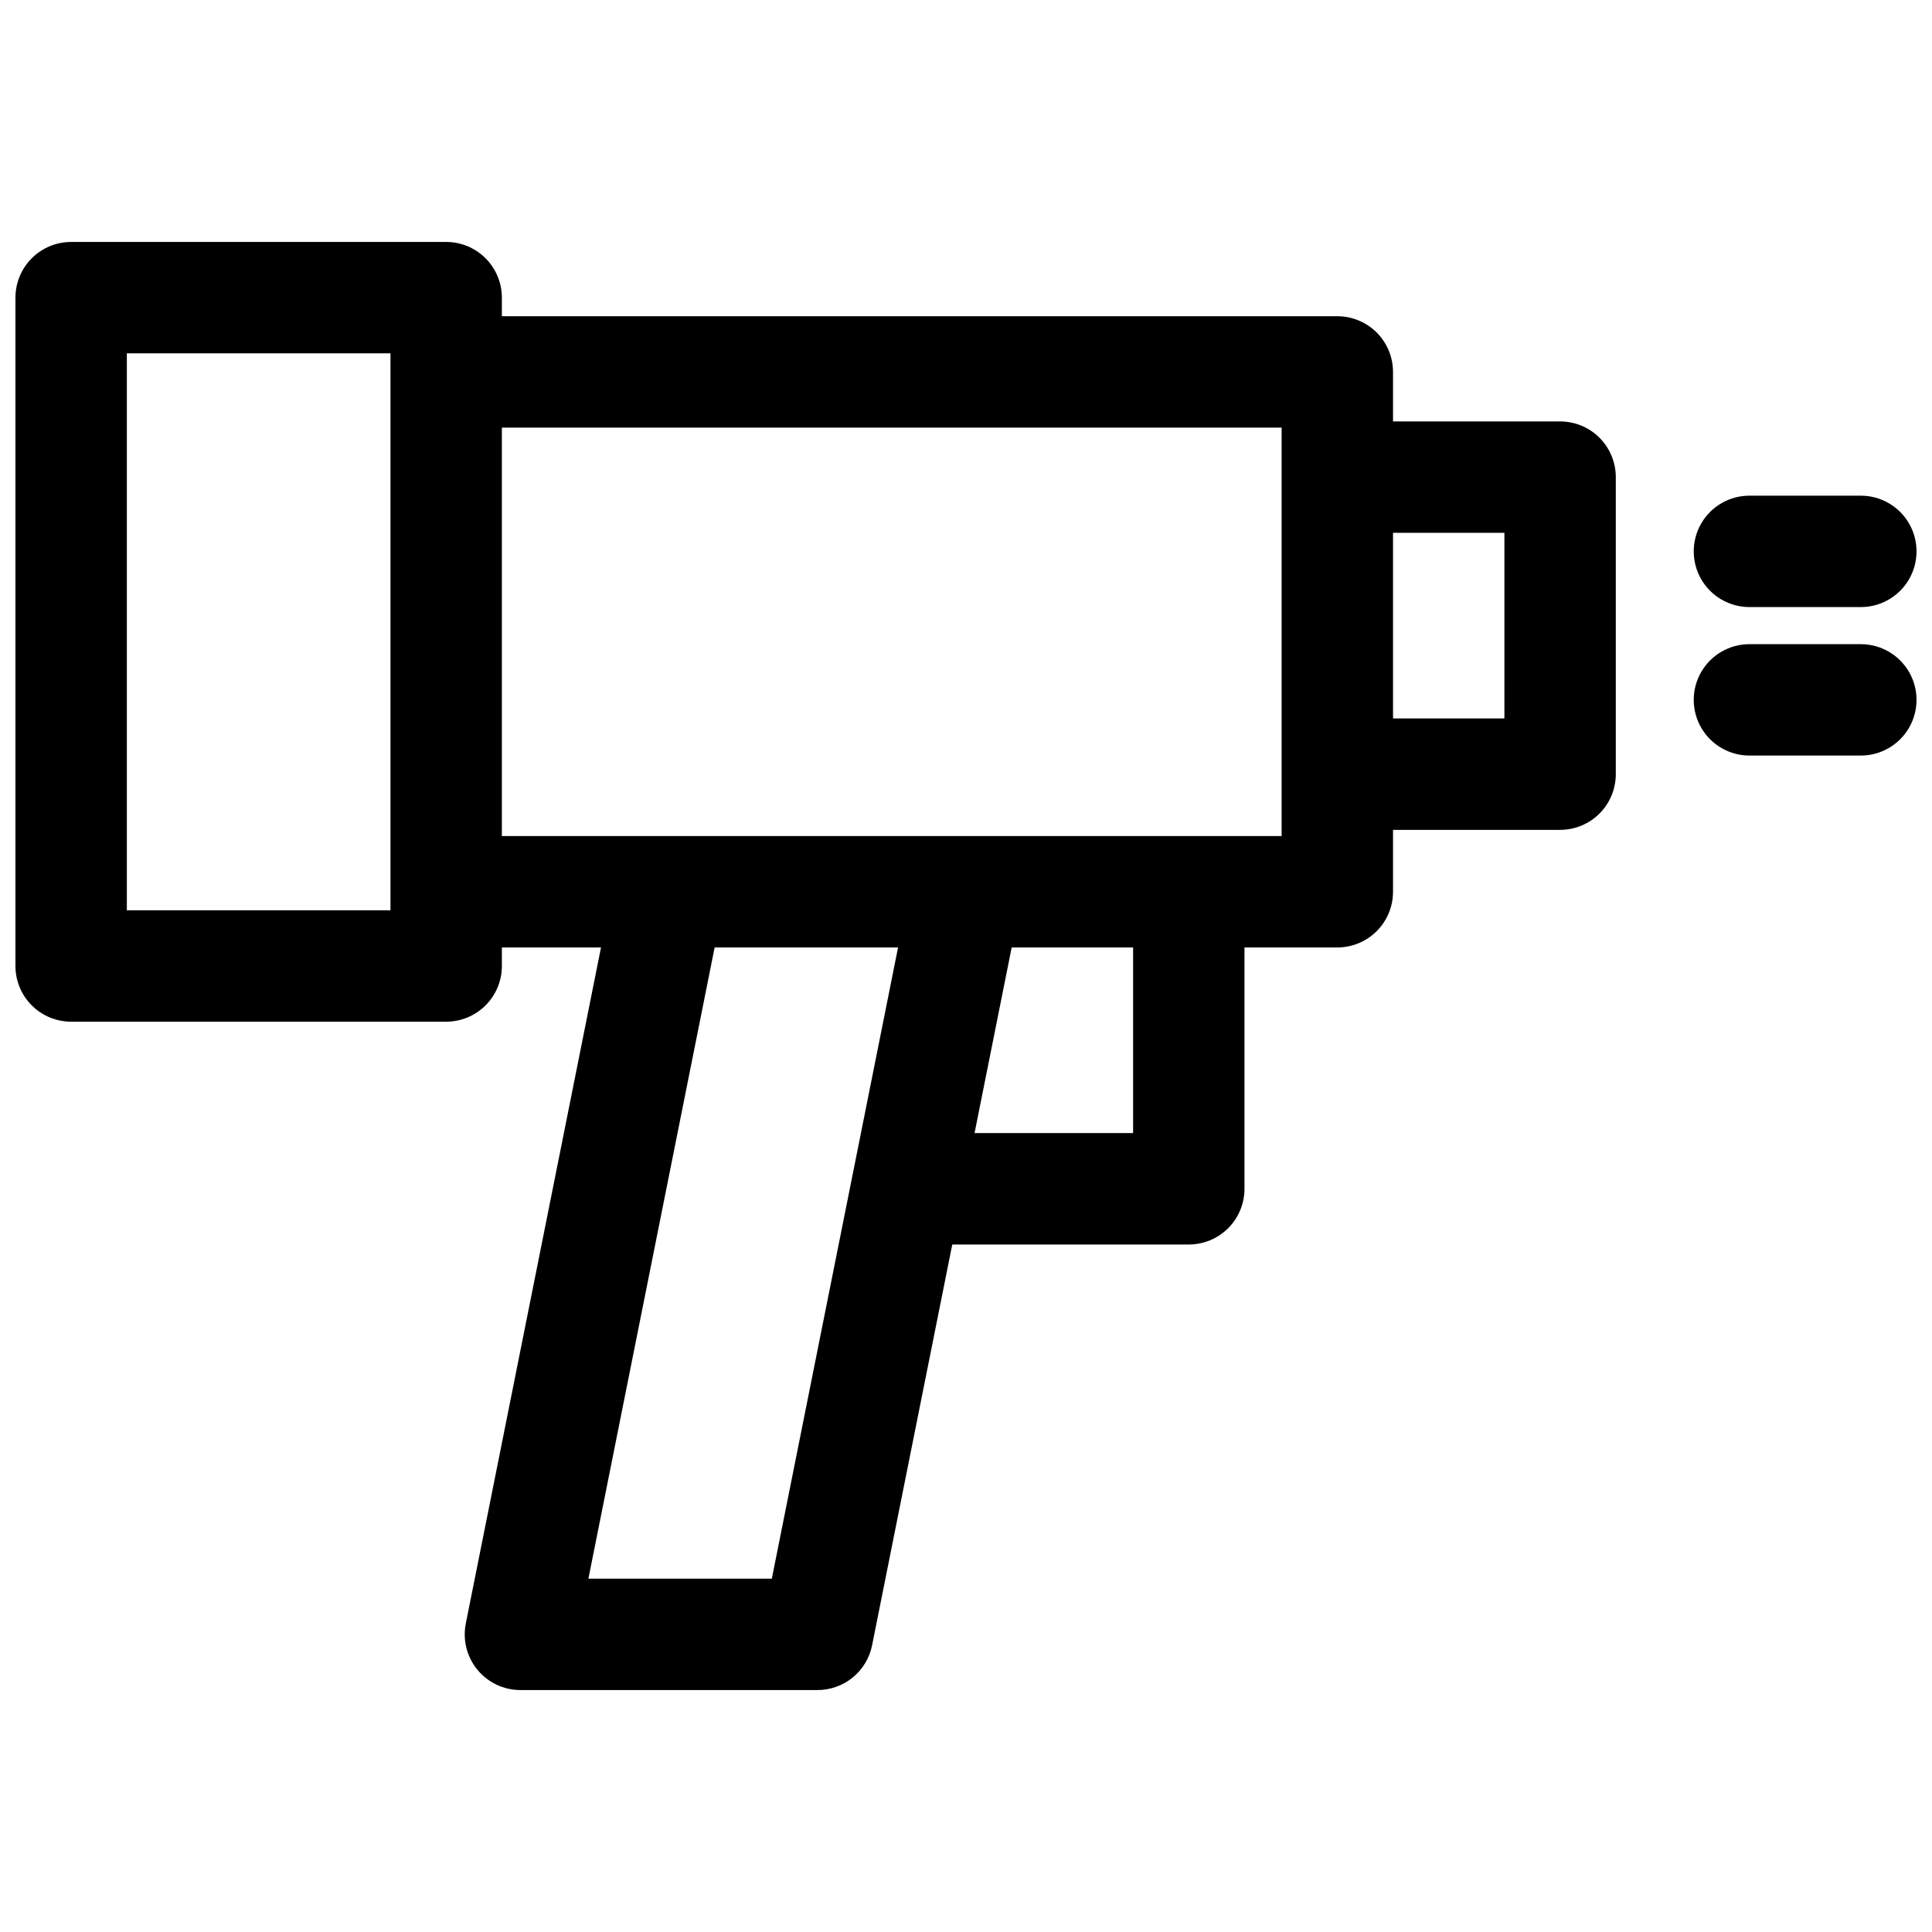 <?xml version="1.0" encoding="UTF-8"?>
<!-- Uploaded to: SVG Repo, www.svgrepo.com, Generator: SVG Repo Mixer Tools -->
<svg width="800px" height="800px" version="1.1" viewBox="144 144 512 512" xmlns="http://www.w3.org/2000/svg">
 <defs>
  <clipPath id="c">
   <path d="m148.09 208h424.91v384h-424.91z"/>
  </clipPath>
  <clipPath id="b">
   <path d="m592 314h59.902v31h-59.902z"/>
  </clipPath>
  <clipPath id="a">
   <path d="m592 275h59.902v30h-59.902z"/>
  </clipPath>
 </defs>
 <g>
  <g clip-path="url(#c)">
   <path d="m557.44 255.68h-44.277v-13.117c0-3.914-1.555-7.668-4.324-10.438-2.769-2.769-6.523-4.324-10.438-4.324h-221.4v-4.918c0-3.914-1.559-7.668-4.324-10.438-2.769-2.769-6.523-4.324-10.438-4.324h-99.383c-3.918 0-7.672 1.555-10.438 4.324-2.769 2.769-4.324 6.523-4.324 10.438v177.12c0 3.914 1.555 7.668 4.324 10.434 2.766 2.769 6.519 4.324 10.438 4.324h99.383c3.914 0 7.668-1.555 10.438-4.324 2.766-2.766 4.324-6.519 4.324-10.434v-4.922h26.273l-35.828 179.15c-0.867 4.336 0.254 8.832 3.059 12.25 2.805 3.422 6.992 5.402 11.414 5.402h78.719c3.414 0 6.723-1.184 9.359-3.344 2.641-2.164 4.449-5.176 5.117-8.523l21.246-106.21h62.68c3.914 0 7.668-1.555 10.438-4.32 2.766-2.769 4.32-6.523 4.32-10.438v-63.961h24.602c3.914 0 7.668-1.555 10.438-4.324 2.769-2.766 4.324-6.519 4.324-10.434v-16.406h44.281-0.004c3.918 0 7.672-1.555 10.438-4.32 2.769-2.769 4.324-6.523 4.324-10.438v-78.723c0-3.914-1.555-7.668-4.324-10.438-2.766-2.766-6.519-4.32-10.438-4.32zm-309.96 129.56h-69.863v-147.6h69.863zm101.06 177.12h-48.609l33.457-167.28h48.609zm95.742-118.08h-42.016l9.84-49.199h32.176zm39.359-78.719h-206.64v-108.24h206.64zm59.039-31.164h-29.516v-49.199h29.52z"/>
  </g>
  <g clip-path="url(#b)">
   <path d="m637.14 314.71h-29.52c-5.273 0-10.148 2.812-12.785 7.379-2.637 4.566-2.637 10.195 0 14.762 2.637 4.566 7.512 7.379 12.785 7.379h29.52c5.273 0 10.145-2.812 12.781-7.379 2.637-4.566 2.637-10.195 0-14.762s-7.508-7.379-12.781-7.379z"/>
  </g>
  <g clip-path="url(#a)">
   <path d="m607.62 304.88h29.52c5.273 0 10.145-2.812 12.781-7.379s2.637-10.195 0-14.762-7.508-7.379-12.781-7.379h-29.52c-5.273 0-10.148 2.812-12.785 7.379-2.637 4.566-2.637 10.195 0 14.762 2.637 4.566 7.512 7.379 12.785 7.379z"/>
  </g>
 </g>
</svg>